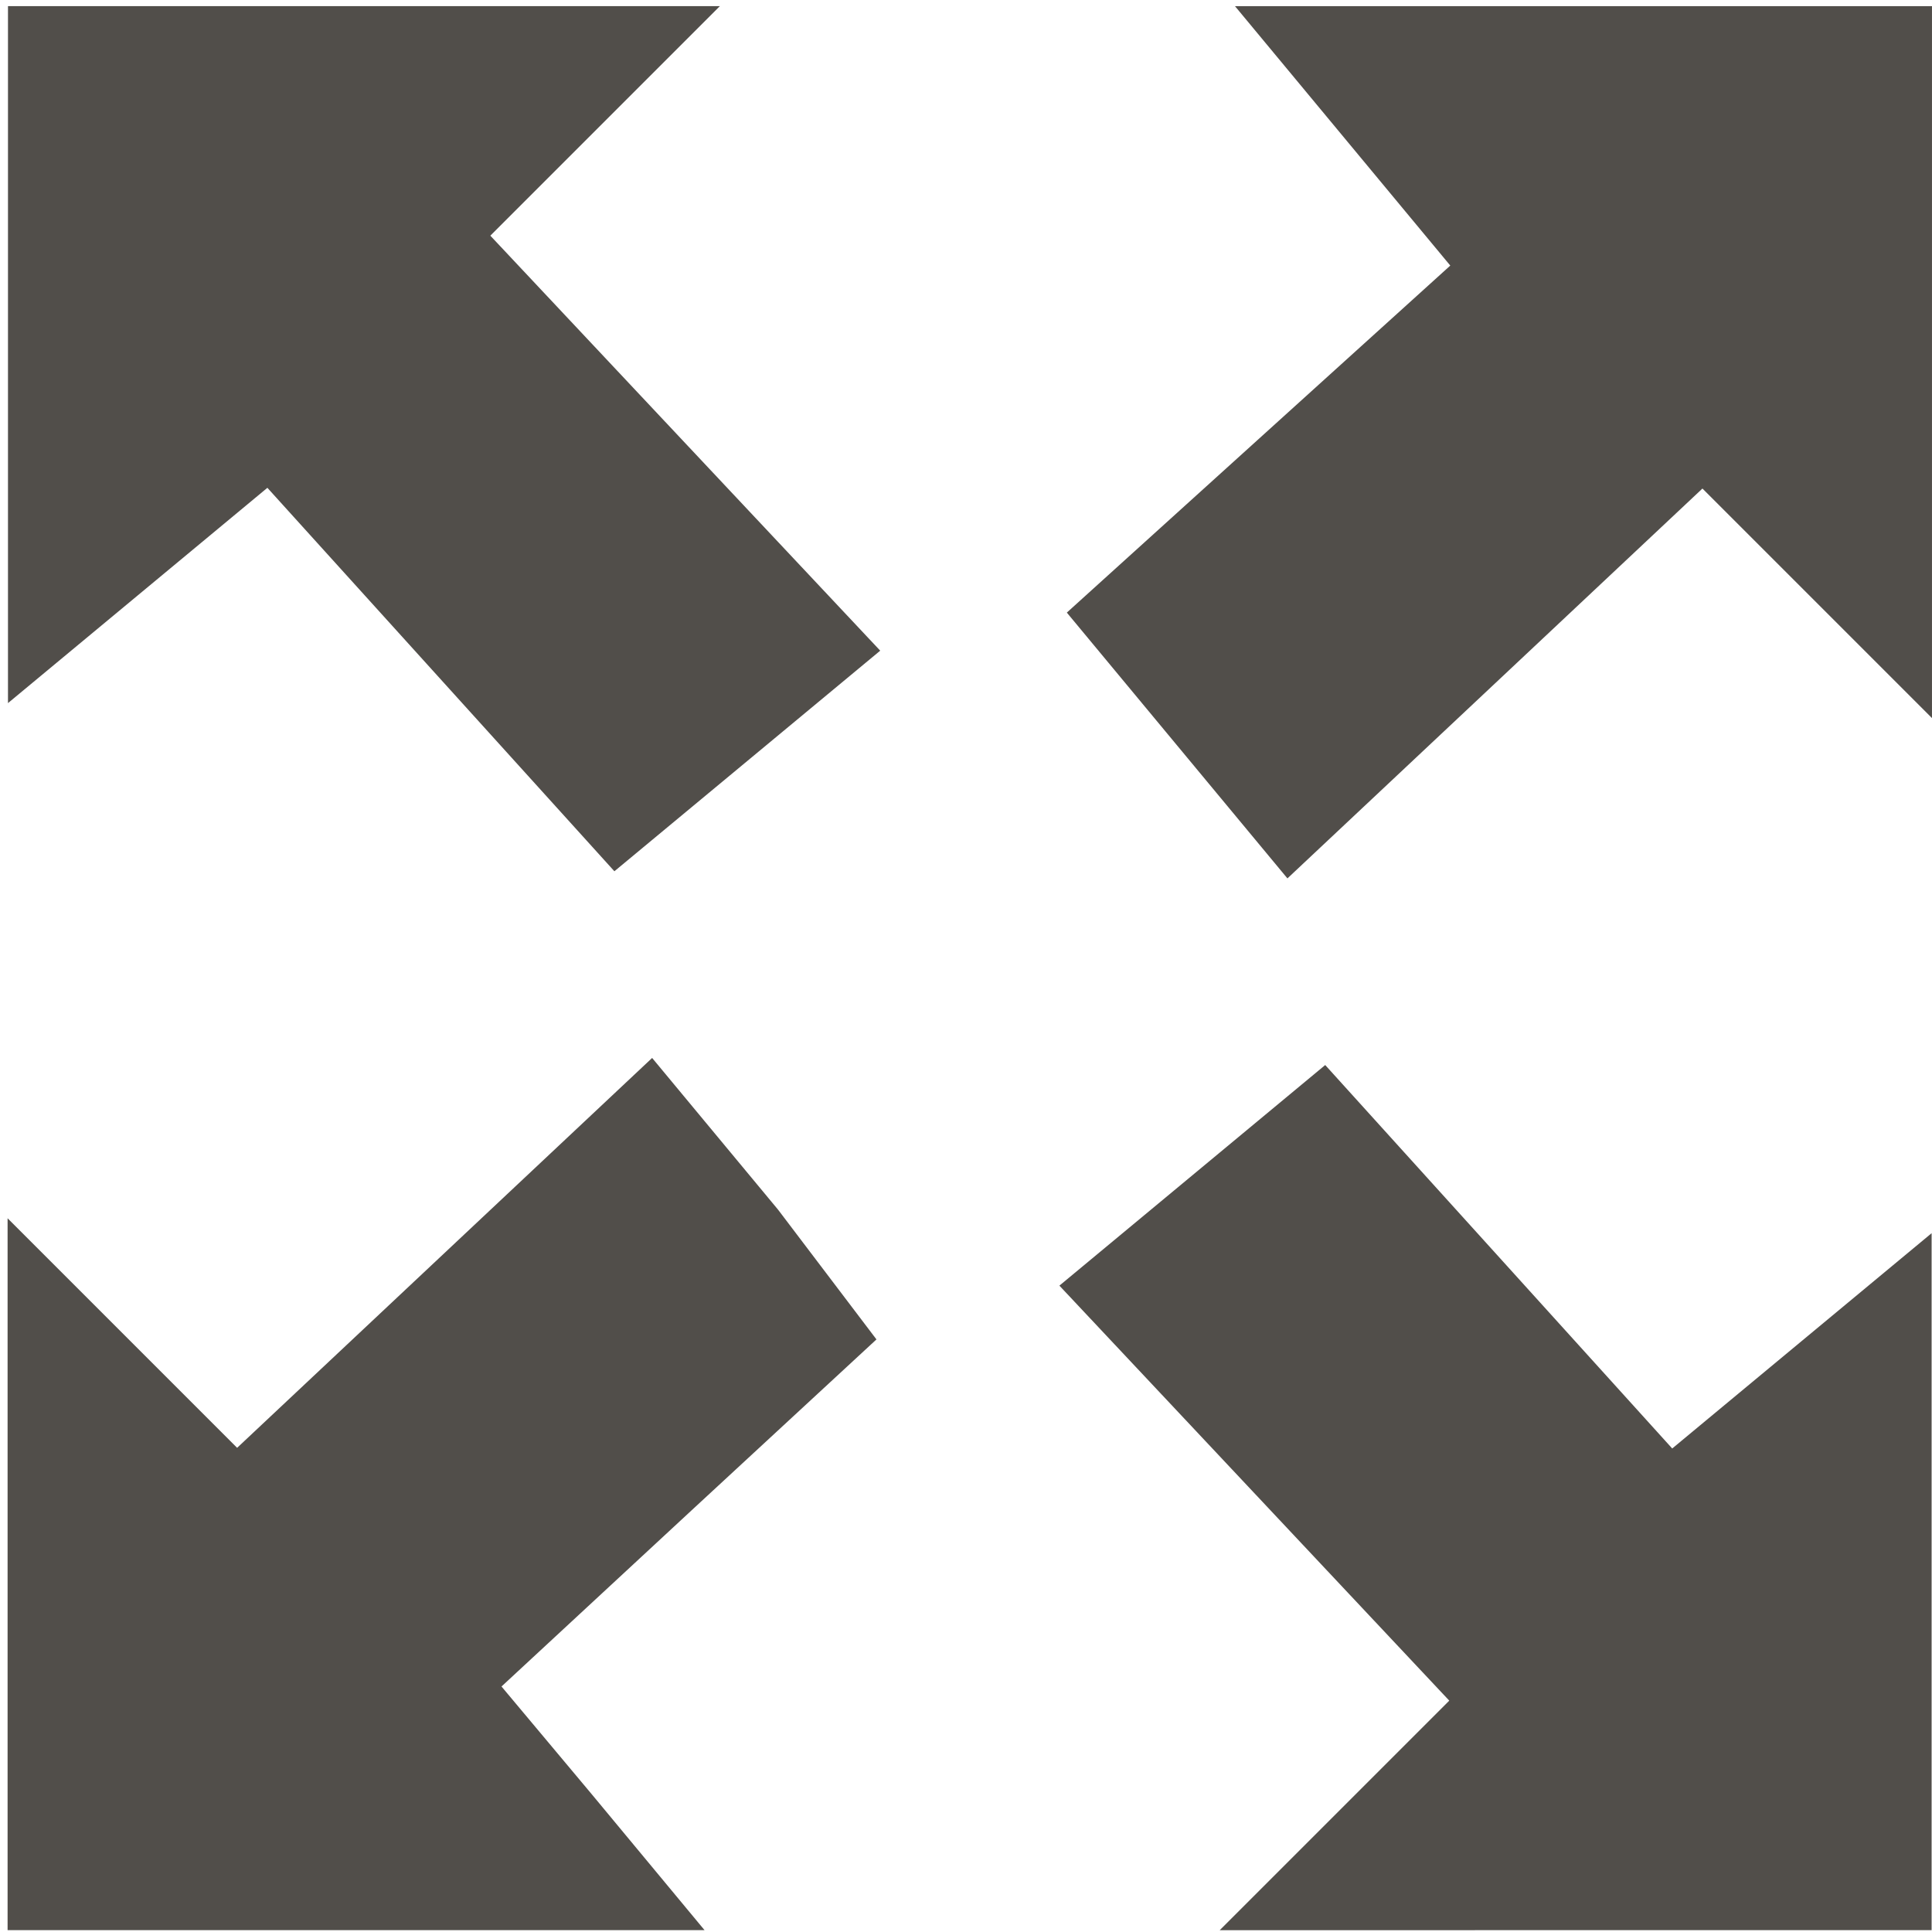<?xml version="1.0" encoding="UTF-8" standalone="no"?>
<!-- Created with Inkscape (http://www.inkscape.org/) -->

<svg
   xmlns:dc="http://purl.org/dc/elements/1.1/"
   xmlns:cc="http://creativecommons.org/ns#"
   xmlns:rdf="http://www.w3.org/1999/02/22-rdf-syntax-ns#"
   xmlns:svg="http://www.w3.org/2000/svg"
   xmlns="http://www.w3.org/2000/svg"
   xmlns:sodipodi="http://sodipodi.sourceforge.net/DTD/sodipodi-0.dtd"
   xmlns:inkscape="http://www.inkscape.org/namespaces/inkscape"
   id="svg2"
   viewBox="0 0 215.655 215.254"
   height="25"
   width="25"
   version="1.1"
   inkscape:version="0.91 r13725"
   sodipodi:docname="fullscreen.svgz">
  <defs
     id="defs4324" />
  <sodipodi:namedview
     pagecolor="#ffffff"
     bordercolor="#666666"
     borderopacity="1"
     objecttolerance="10"
     gridtolerance="10"
     guidetolerance="10"
     inkscape:pageopacity="0"
     inkscape:pageshadow="2"
     inkscape:window-width="756"
     inkscape:window-height="480"
     id="namedview4322"
     showgrid="false"
     inkscape:zoom="9.44"
     inkscape:cx="12.5"
     inkscape:cy="12.5"
     inkscape:window-x="65"
     inkscape:window-y="24"
     inkscape:window-maximized="0"
     inkscape:current-layer="svg2" />
  <rect
     id="rect2994"
     height="0"
     width="0"
     y="-11.228"
     x="-13.868"
     fill="#ece6de" />
  <path
     id="path3045"
     fill="#514e4a"
     d="m39.746,215.25,38.899,0-12.565-15.14-10.101-12.06,21.235-19.679,20.619-19.063-10.98-14.478-14.06-16.94-23.162,21.759-23.162,21.759-12.811-12.811-12.811-12.812,0,39.732,0,39.732z" />
  <path
     id="path3043"
     fill="#514e4a"
     d="m175.88,215.25,39.732,0,0-38.899,0-38.899-14.478,12.016-14.477,12.016-19.367-21.401-19.367-21.401-14.835,12.312-14.835,12.312,21.759,23.162,21.759,23.162-12.811,12.811-12.811,12.811z" />
  <path
     id="path3041"
     fill="#514e4a"
     d="m83.416,84.742,14.836-12.313-21.76-23.161-21.759-23.162,12.811-12.811,12.811-12.811h-79.464v77.798l14.477-12.016,14.478-12.016,19.367,21.401,19.367,21.401z" />
  <path
     id="path3533"
     fill="#514e4a"
     d="m166.87,76.09,23.161-21.759,12.811,12.811,12.811,12.812,0-39.732,0-39.732-38.899,0-38.899,0,12.015,14.477,12.015,14.477-21.401,19.368-21.401,19.368,12.312,14.834,12.312,14.835z" />
</svg>
